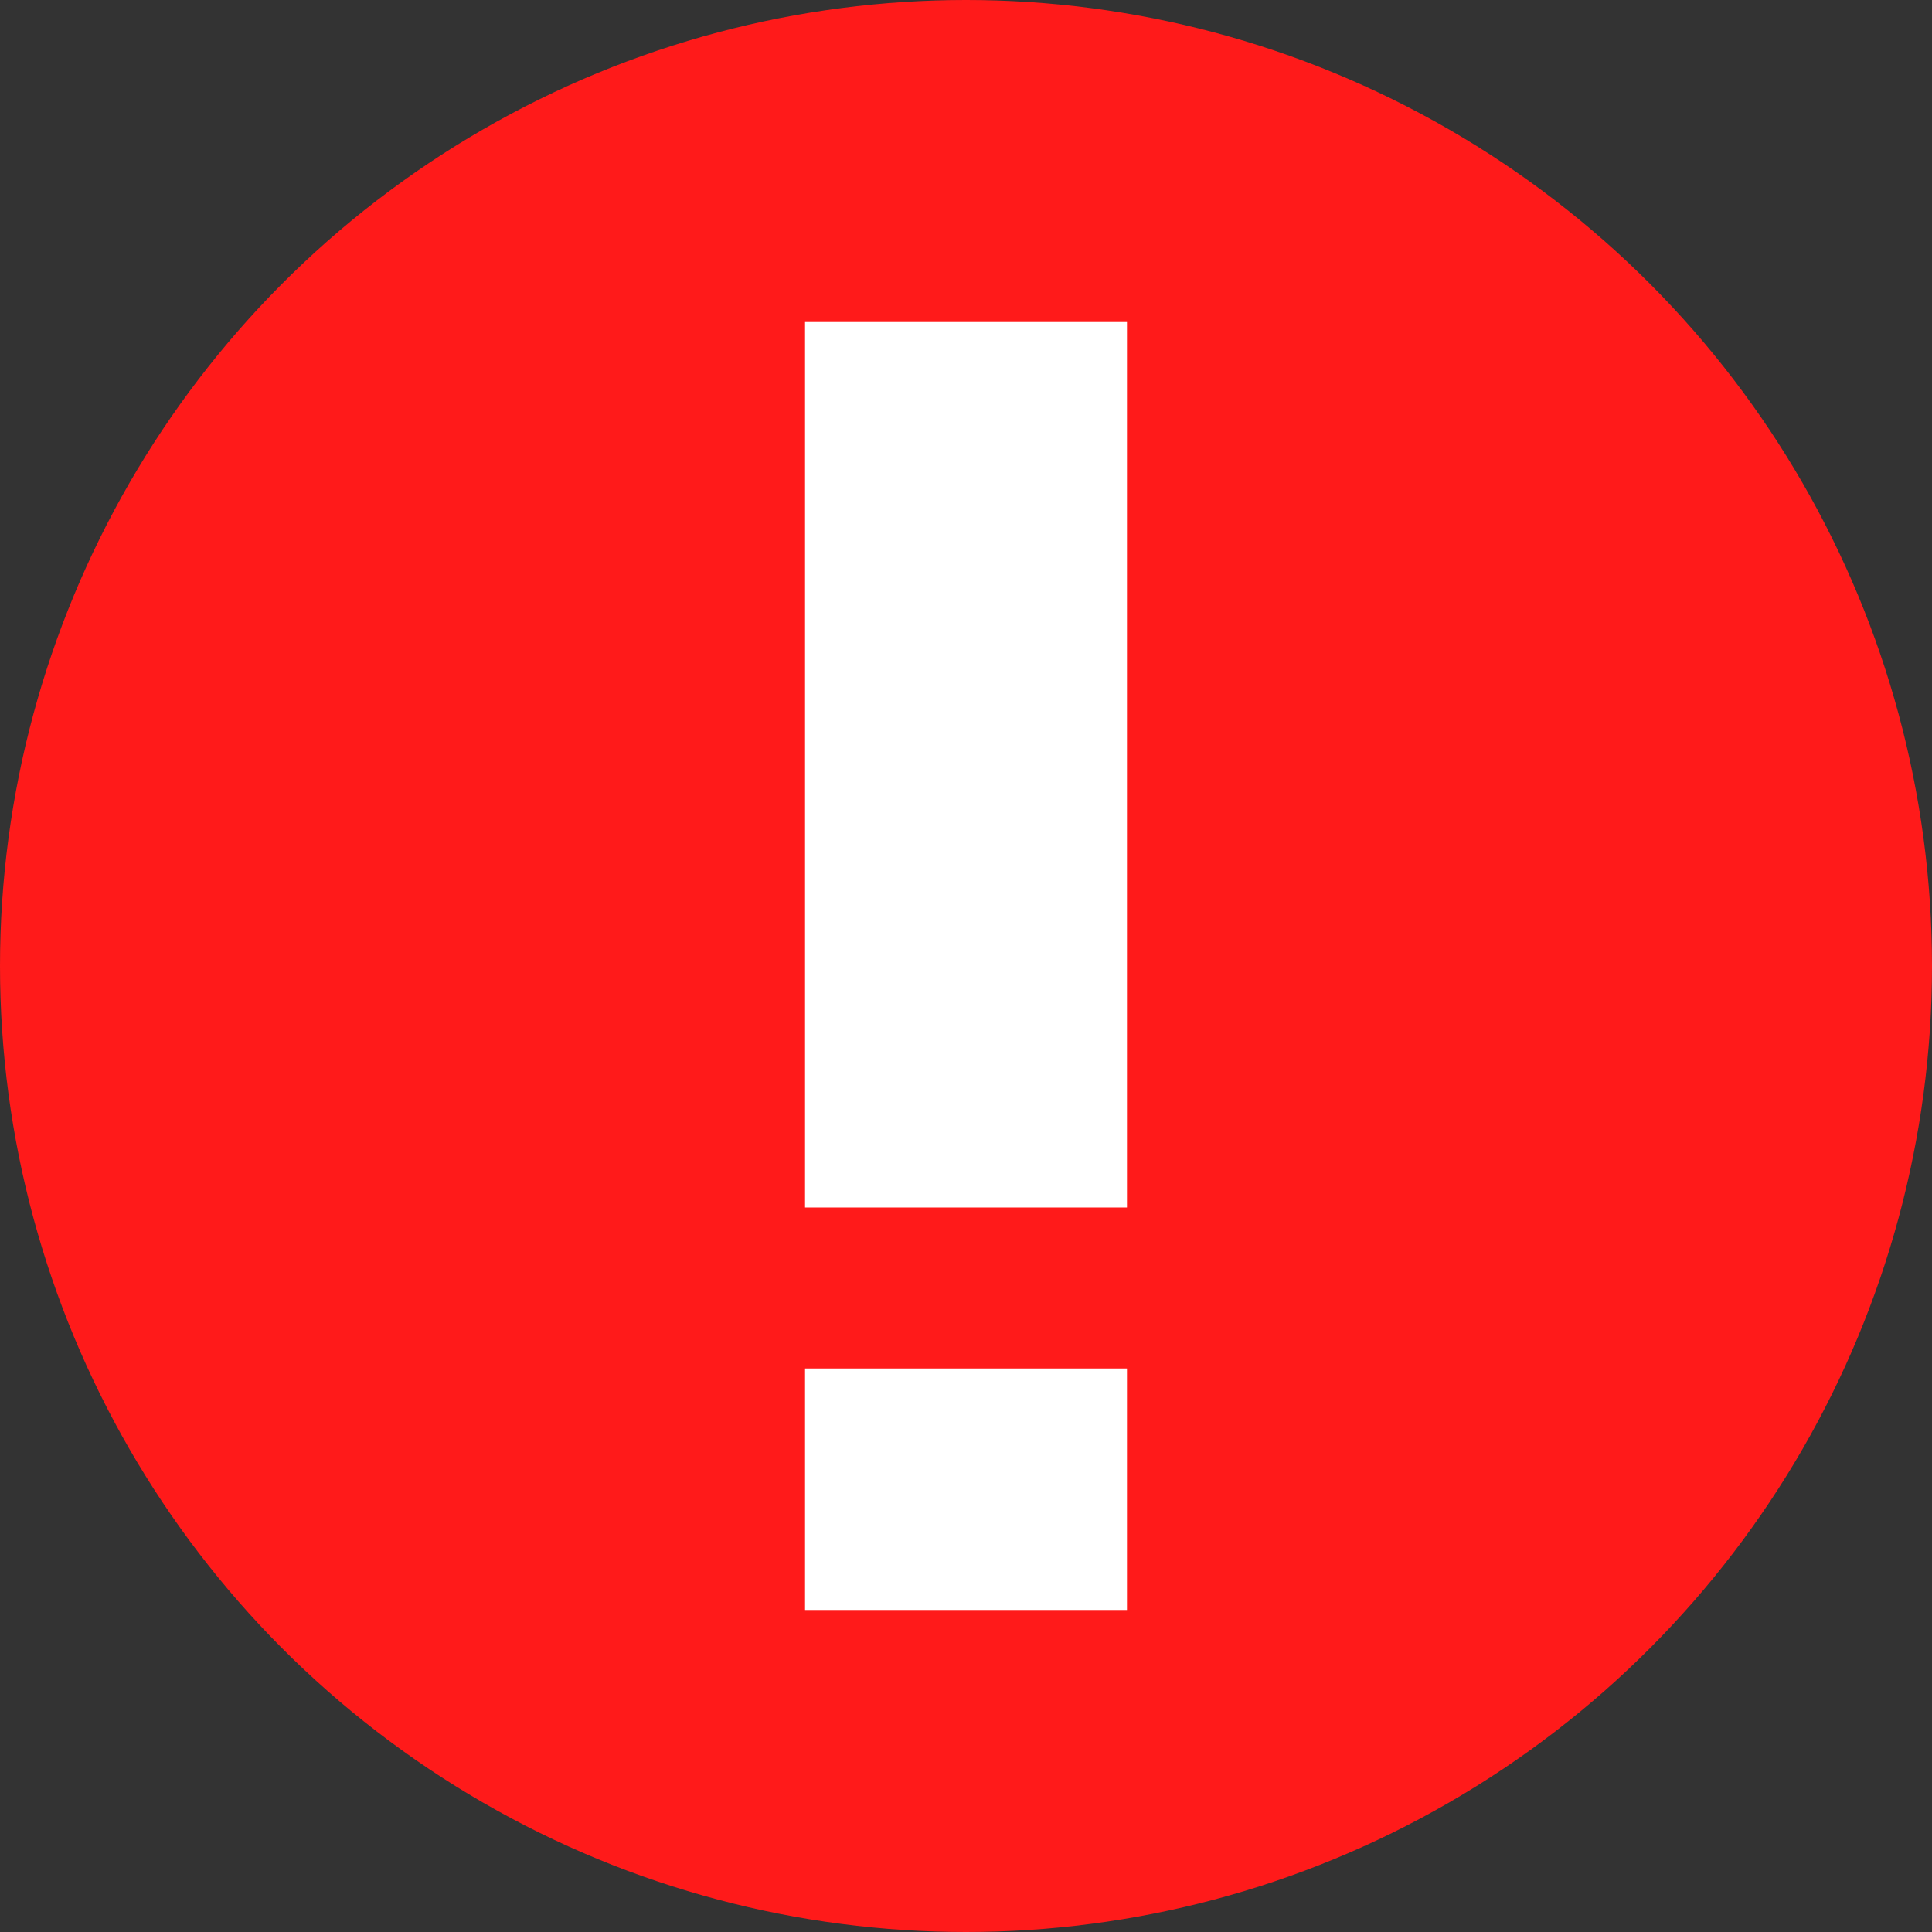 <svg width="16" height="16" viewBox="0 0 16 16" fill="none" xmlns="http://www.w3.org/2000/svg">
<rect x="0" y="0" width="16" height="16" fill="#333333" stroke="none"/>
<circle cx="8" cy="8" r="8" fill="#FF1A1A"/>
<path d="M6.667 2.667H9.333V10H6.667V2.667Z" fill="white"/>
<path d="M6.667 11.333H9.333V13.333H6.667V11.333Z" fill="white"/>
</svg>
